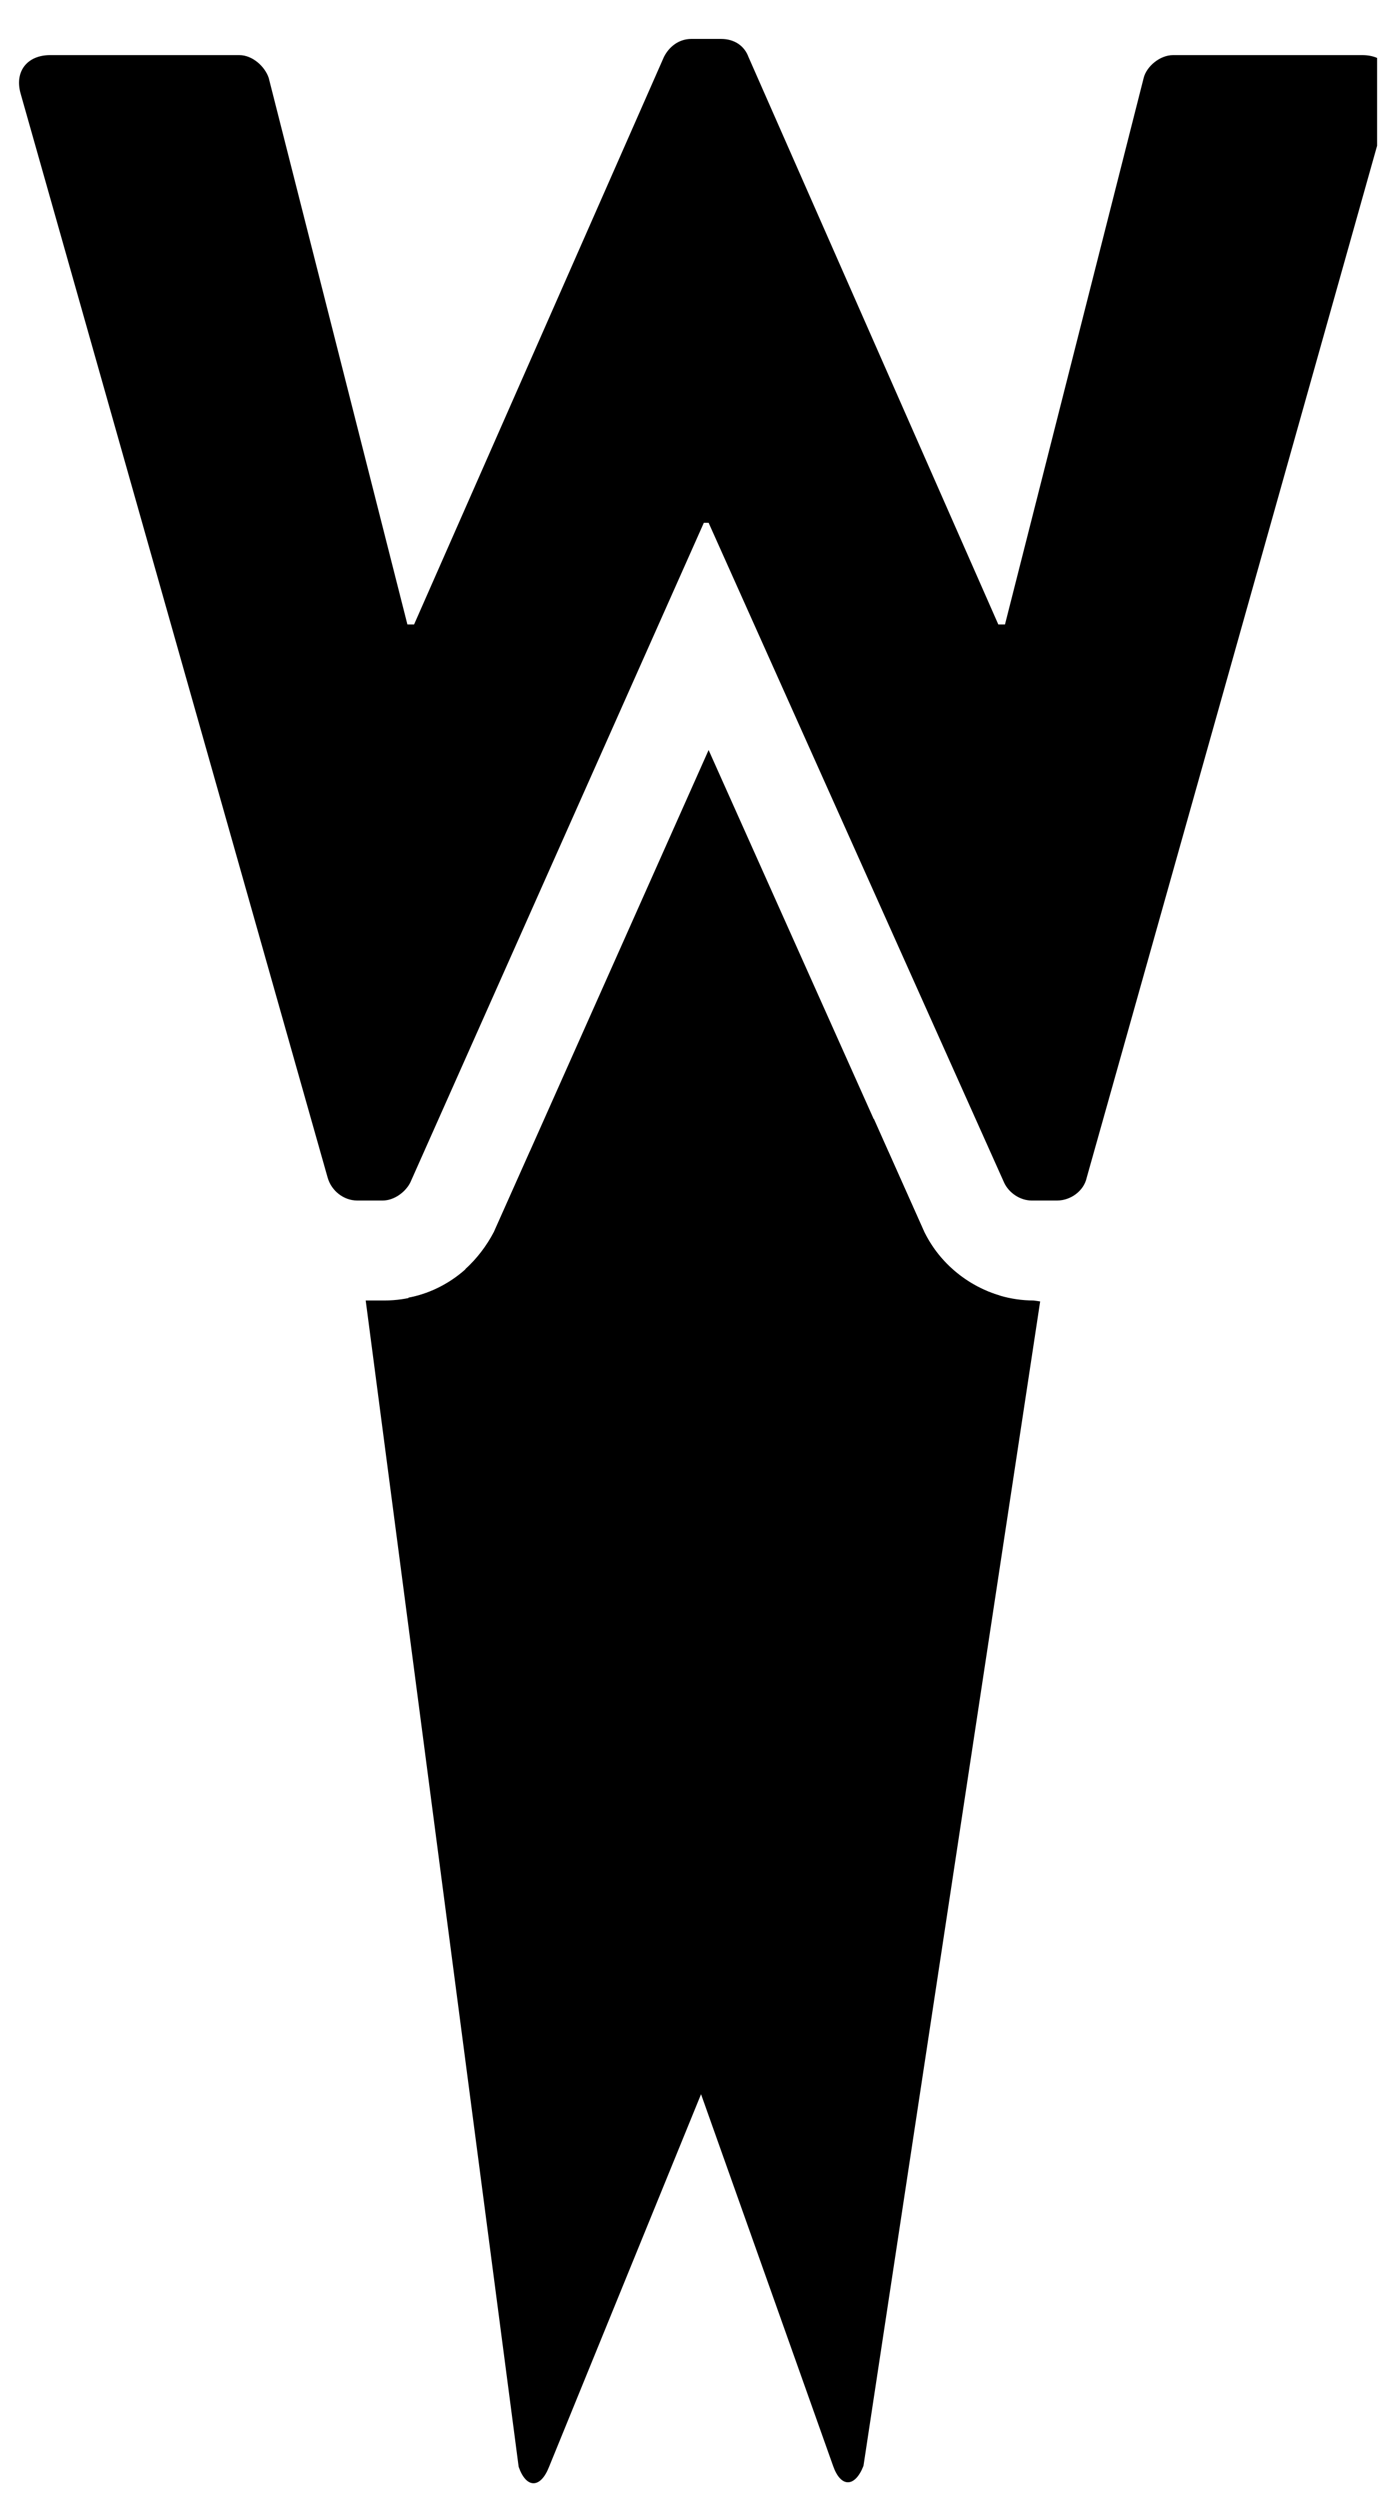 <svg fill="none" height="72" viewBox="0 0 40 72" width="40" xmlns="http://www.w3.org/2000/svg" xmlns:xlink="http://www.w3.org/1999/xlink"><linearGradient id="a"><stop offset="0" stop-color="#000"/><stop offset=".26" stop-color="#000"/><stop offset="1" stop-color="#000"/></linearGradient><linearGradient id="b" gradientUnits="userSpaceOnUse" x1="10.218" x2="10.502" xlink:href="#a" y1="71.716" y2="33.156"/><linearGradient id="c" gradientUnits="userSpaceOnUse" x1="11.49" x2="11.64" xlink:href="#a" y1="58.518" y2="32.224"/><linearGradient id="d" gradientUnits="userSpaceOnUse" x1="13.186" x2="13.412" xlink:href="#a" y1="50.634" y2="21.602"/><clipPath id="e"><path d="m.355.951h39.331v70.987h-39.331z"/></clipPath><g clip-path="url(#e)" clip-rule="evenodd" fill-rule="evenodd"><path d="m29.783 37.454c-1.314 0-2.546-.767-3.148-1.971l-1.04-2.327h-10.321l-1.04 2.327c-.602 1.205-1.834 1.971-3.148 1.971h-.547l4.408 33.591c.219.63.63.63.876 0l4.38-10.732 3.805 10.704c.219.63.63.63.876 0l5.092-33.536z" fill="url(#b)"/><path d="m25.184 32.225h-9.472l-1.451 3.258c-.493.986-1.451 1.697-2.491 1.889l3.34 20.724c.219.383.63.383.876 0l4.271-6.488 3.915 6.461c.246.383.63.383.876 0l3.778-20.751c-.931-.274-1.752-.931-2.19-1.834z" fill="url(#c)"/><path d="m26.635 35.481-6.214-13.88-6.187 13.88c-.219.411-.493.767-.821 1.068l2.573 13.77c.137.192.493.246.739 0l3.449-4.572 3.449 4.545c.219.274.602.219.739 0l2.847-13.935c-.219-.274-.411-.548-.575-.876z" fill="url(#d)"/><path d="m.598 2.709c-.192-.657.192-1.122.849-1.122h5.448c.383 0 .739.329.849.657l3.997 15.741h.192l7.2-16.344c.137-.274.411-.52.794-.52h.849c.411 0 .684.219.794.52l7.2 16.344h.192l3.997-15.741c.082-.329.465-.657.849-.657h5.448c.657 0 1.013.465.849 1.122l-8.788 31.209c-.082.383-.465.657-.849.657h-.739c-.329 0-.657-.219-.794-.52l-8.514-18.999h-.137l-8.459 18.999c-.137.274-.465.52-.794.52h-.739c-.383 0-.739-.274-.849-.657z" fill="#000"/></g></svg>